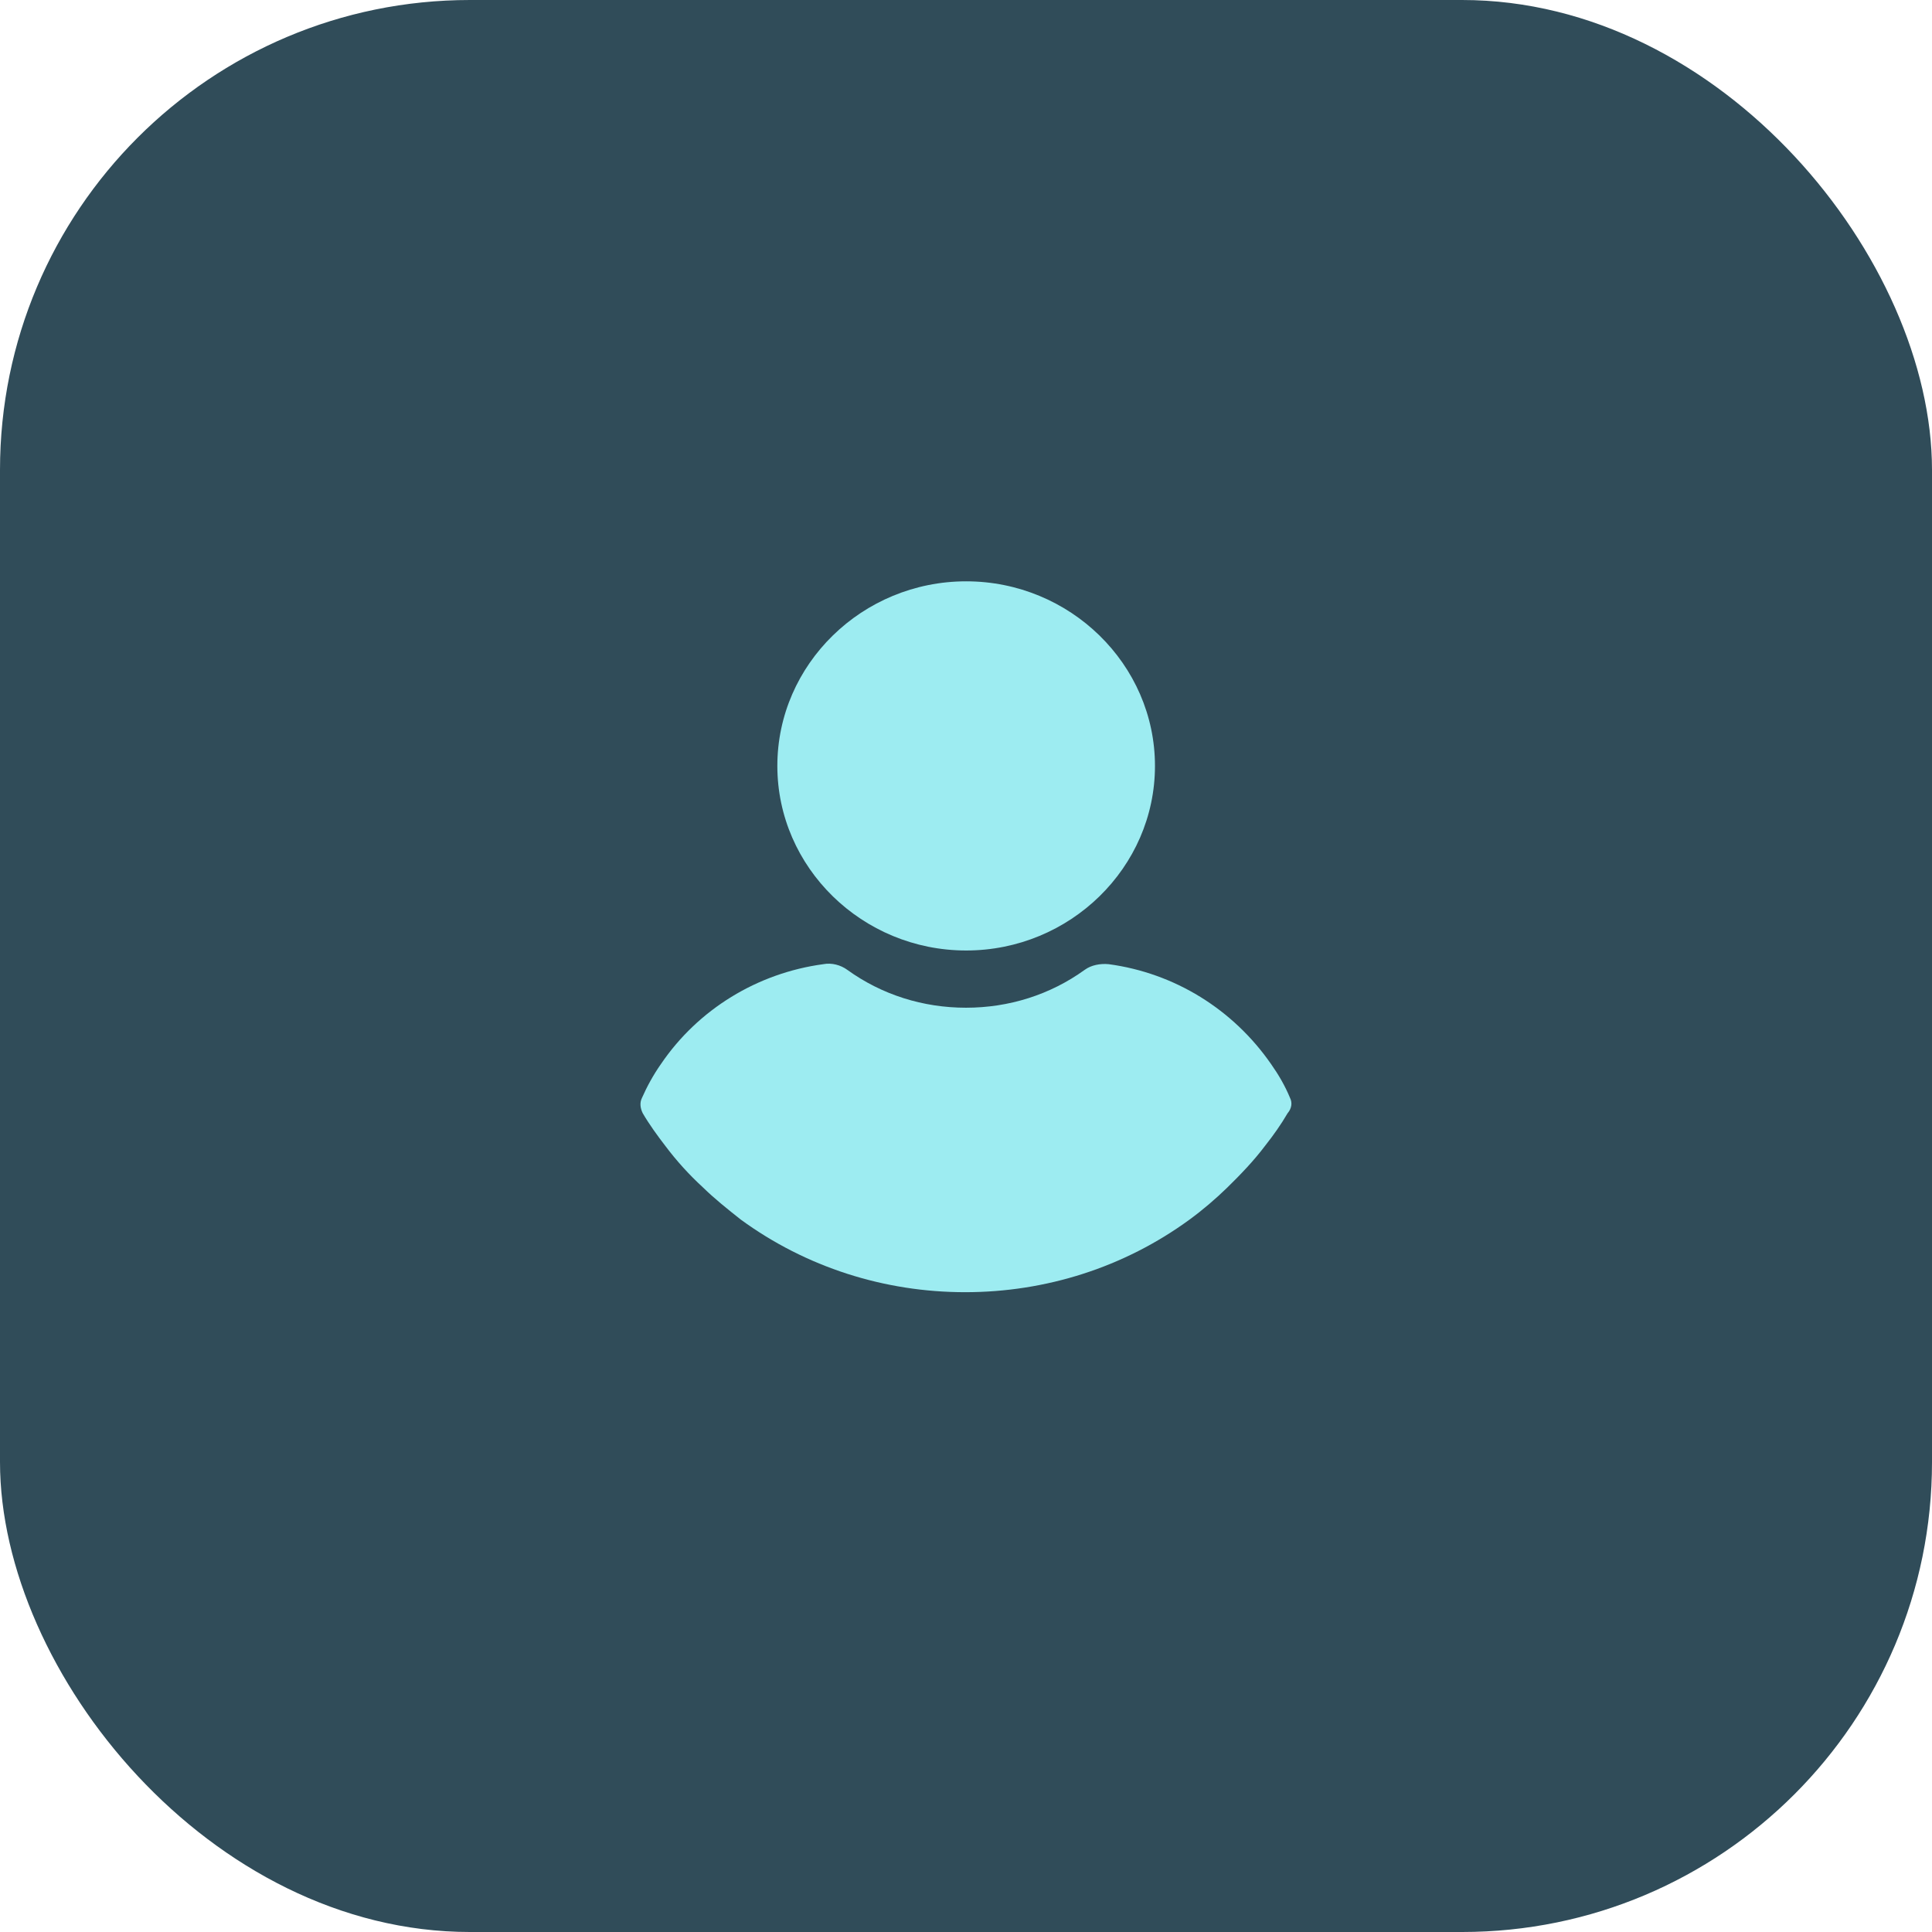<svg width="37" height="37" viewBox="0 0 37 37" fill="none" xmlns="http://www.w3.org/2000/svg">
<rect width="37" height="37" rx="9" fill="#304C59"/>
<path d="M18.503 11.133C16.513 11.133 14.887 12.723 14.887 14.668C14.887 16.613 16.513 18.203 18.503 18.203C20.492 18.203 22.119 16.613 22.119 14.668C22.119 12.723 20.492 11.133 18.503 11.133Z" fill="#9DECF1"/>
<path d="M24.706 21.027C24.611 20.796 24.485 20.58 24.343 20.379C23.616 19.33 22.495 18.635 21.232 18.465C21.074 18.45 20.9 18.481 20.774 18.573C20.111 19.052 19.321 19.299 18.5 19.299C17.679 19.299 16.889 19.052 16.226 18.573C16.1 18.481 15.926 18.434 15.768 18.465C14.505 18.635 13.368 19.33 12.657 20.379C12.515 20.58 12.389 20.811 12.294 21.027C12.247 21.12 12.263 21.228 12.31 21.321C12.436 21.537 12.594 21.753 12.736 21.938C12.957 22.232 13.194 22.494 13.463 22.741C13.684 22.957 13.936 23.158 14.189 23.358C15.437 24.269 16.937 24.747 18.484 24.747C20.032 24.747 21.532 24.269 22.779 23.358C23.032 23.173 23.285 22.957 23.506 22.741C23.758 22.494 24.011 22.232 24.232 21.938C24.39 21.738 24.532 21.537 24.658 21.321C24.737 21.228 24.753 21.12 24.706 21.027Z" fill="#9DECF1"/>
</svg>

